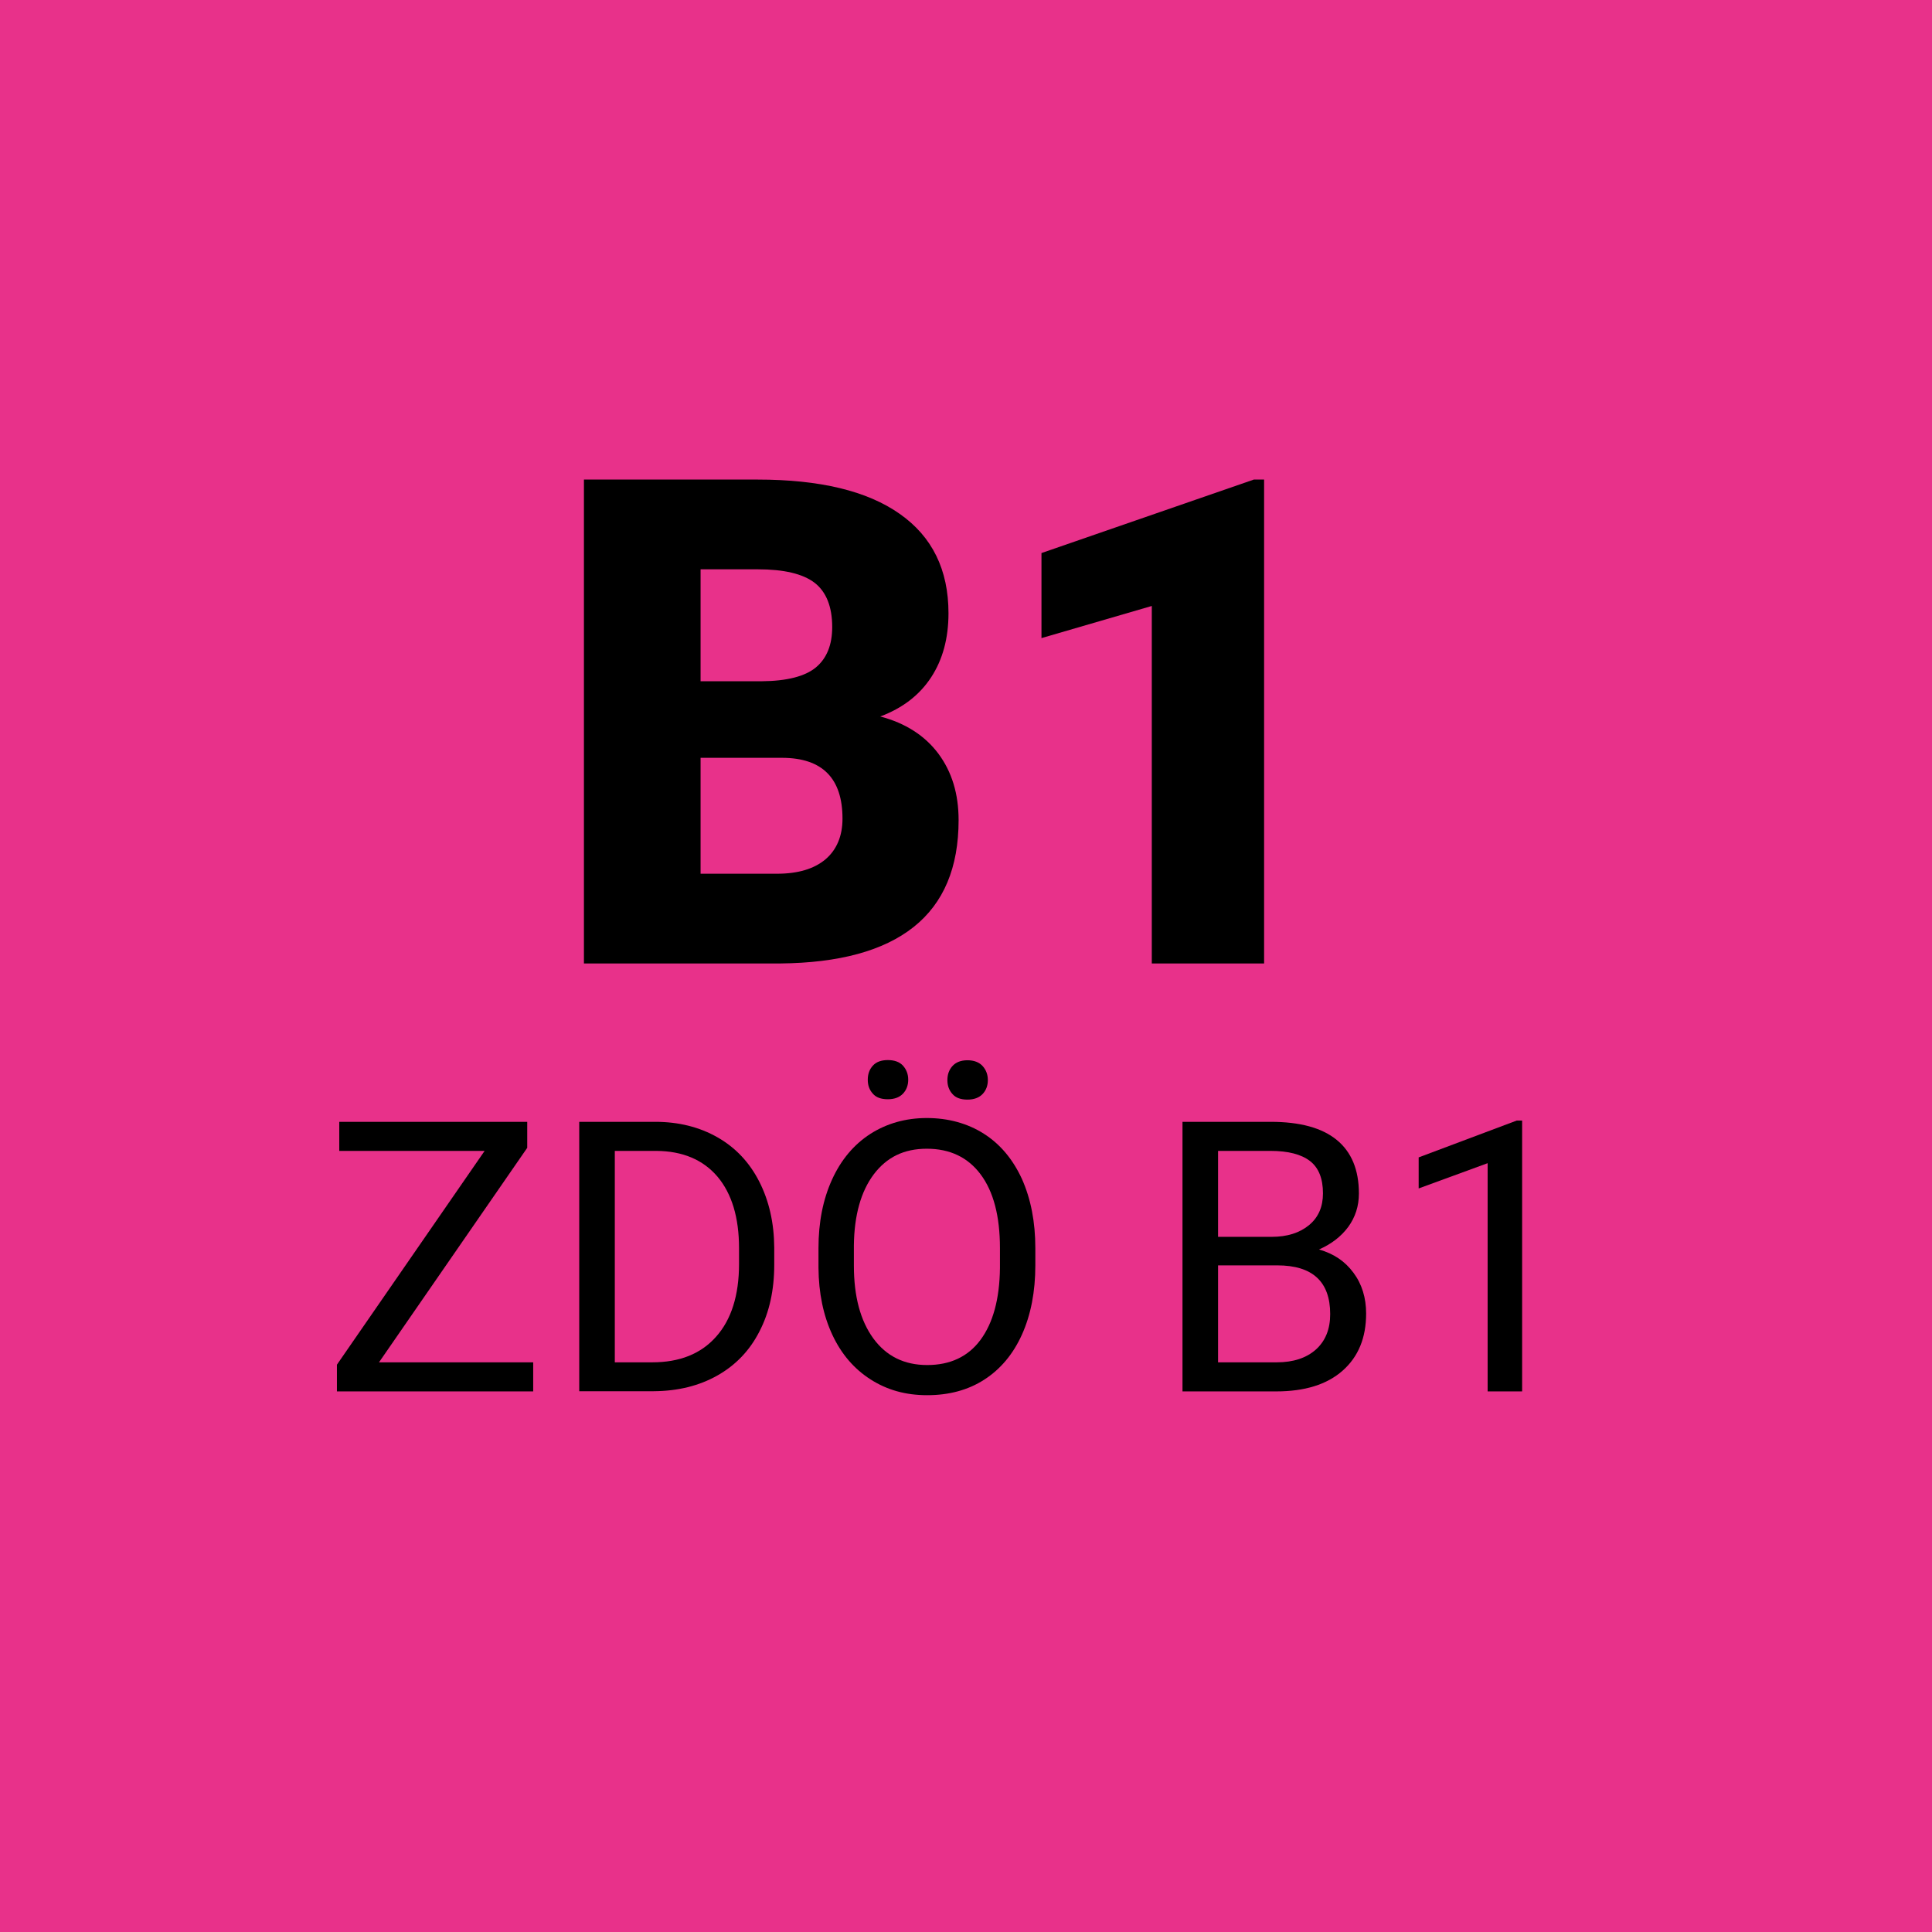 <?xml version="1.0" encoding="UTF-8"?>
<svg id="Ebene_2" data-name="Ebene 2" xmlns="http://www.w3.org/2000/svg" viewBox="0 0 107 107">
  <defs>
    <style>
      .cls-1 {
        fill: #e8318a;
      }
    </style>
  </defs>
  <g id="Ebene_1-2" data-name="Ebene 1">
    <g>
      <rect class="cls-1" width="107" height="107"/>
      <g>
        <path d="M32.34,53.36v-26.8h9.62c3.45,0,6.07.63,7.87,1.9,1.8,1.26,2.7,3.1,2.7,5.5,0,1.39-.32,2.57-.96,3.55s-1.58,1.71-2.82,2.17c1.4.37,2.47,1.06,3.22,2.06.75,1.01,1.12,2.23,1.12,3.68,0,2.63-.83,4.6-2.49,5.92-1.66,1.32-4.13,1.99-7.39,2.02h-10.88ZM38.8,37.73h3.37c1.41-.01,2.42-.27,3.02-.77.6-.5.9-1.25.9-2.23,0-1.13-.33-1.95-.97-2.45-.65-.5-1.7-.75-3.15-.75h-3.17v6.2ZM38.8,41.97v6.42h4.23c1.17,0,2.06-.27,2.69-.8.62-.53.94-1.29.94-2.25,0-2.23-1.11-3.36-3.33-3.37h-4.53Z"/>
        <path d="M70.01,53.36h-6.22v-19.8l-6.11,1.78v-4.71l11.76-4.07h.57v26.8Z"/>
      </g>
      <g>
        <path d="M20.99,75.45h8.54v1.61h-10.87v-1.48l8.18-11.84h-8.05v-1.61h10.41v1.44l-8.21,11.88Z"/>
        <path d="M32.08,77.06v-14.93h4.21c1.3,0,2.45.29,3.45.86s1.77,1.39,2.31,2.45c.54,1.06.82,2.28.83,3.65v.95c0,1.41-.27,2.64-.82,3.7-.54,1.06-1.32,1.87-2.33,2.44-1.01.57-2.18.86-3.52.87h-4.13ZM34.05,63.74v11.71h2.07c1.52,0,2.7-.47,3.54-1.42.84-.94,1.27-2.29,1.27-4.03v-.87c0-1.7-.4-3.02-1.19-3.96-.8-.94-1.93-1.42-3.39-1.43h-2.3Z"/>
        <path d="M57.34,70.08c0,1.46-.25,2.74-.74,3.83-.49,1.09-1.19,1.92-2.09,2.5s-1.96.86-3.16.86-2.22-.29-3.13-.87-1.62-1.4-2.12-2.47c-.5-1.07-.76-2.31-.77-3.72v-1.08c0-1.44.25-2.7.75-3.8s1.21-1.94,2.12-2.53c.91-.58,1.96-.88,3.13-.88s2.25.29,3.16.87c.91.58,1.61,1.42,2.11,2.51.49,1.1.74,2.37.74,3.83v.94ZM55.38,69.12c0-1.77-.36-3.13-1.07-4.08s-1.71-1.42-2.98-1.42-2.22.47-2.94,1.42c-.71.95-1.08,2.26-1.1,3.94v1.1c0,1.72.36,3.06,1.08,4.05.72.98,1.71,1.47,2.98,1.47s2.26-.46,2.95-1.39,1.06-2.25,1.08-3.98v-1.11ZM48.06,59.8c0-.31.09-.57.28-.78.19-.21.47-.31.83-.31s.65.1.84.31.29.47.29.78-.1.57-.29.77-.47.31-.84.31-.65-.1-.83-.31c-.19-.21-.28-.46-.28-.77ZM52.47,59.82c0-.31.09-.57.28-.78.19-.21.47-.32.83-.32s.65.11.84.32.29.47.29.78-.1.57-.29.77-.47.31-.84.31-.65-.1-.83-.31c-.19-.21-.28-.46-.28-.77Z"/>
        <path d="M65.49,77.06v-14.93h4.88c1.62,0,2.84.33,3.66,1,.82.67,1.23,1.66,1.23,2.97,0,.7-.2,1.31-.59,1.85-.4.54-.94.95-1.62,1.25.81.23,1.44.65,1.91,1.29.47.63.7,1.39.7,2.26,0,1.34-.43,2.39-1.3,3.16s-2.1,1.15-3.68,1.15h-5.18ZM67.46,68.5h2.97c.86,0,1.55-.22,2.07-.65.52-.43.77-1.02.77-1.76,0-.82-.24-1.42-.72-1.79-.48-.37-1.21-.56-2.18-.56h-2.91v4.76ZM67.46,70.08v5.37h3.25c.92,0,1.64-.24,2.17-.71.53-.48.79-1.13.79-1.96,0-1.8-.98-2.7-2.93-2.7h-3.28Z"/>
        <path d="M84.3,77.06h-1.91v-12.64l-3.82,1.4v-1.72l5.43-2.04h.3v15Z"/>
      </g>
    </g>
  </g>
</svg>